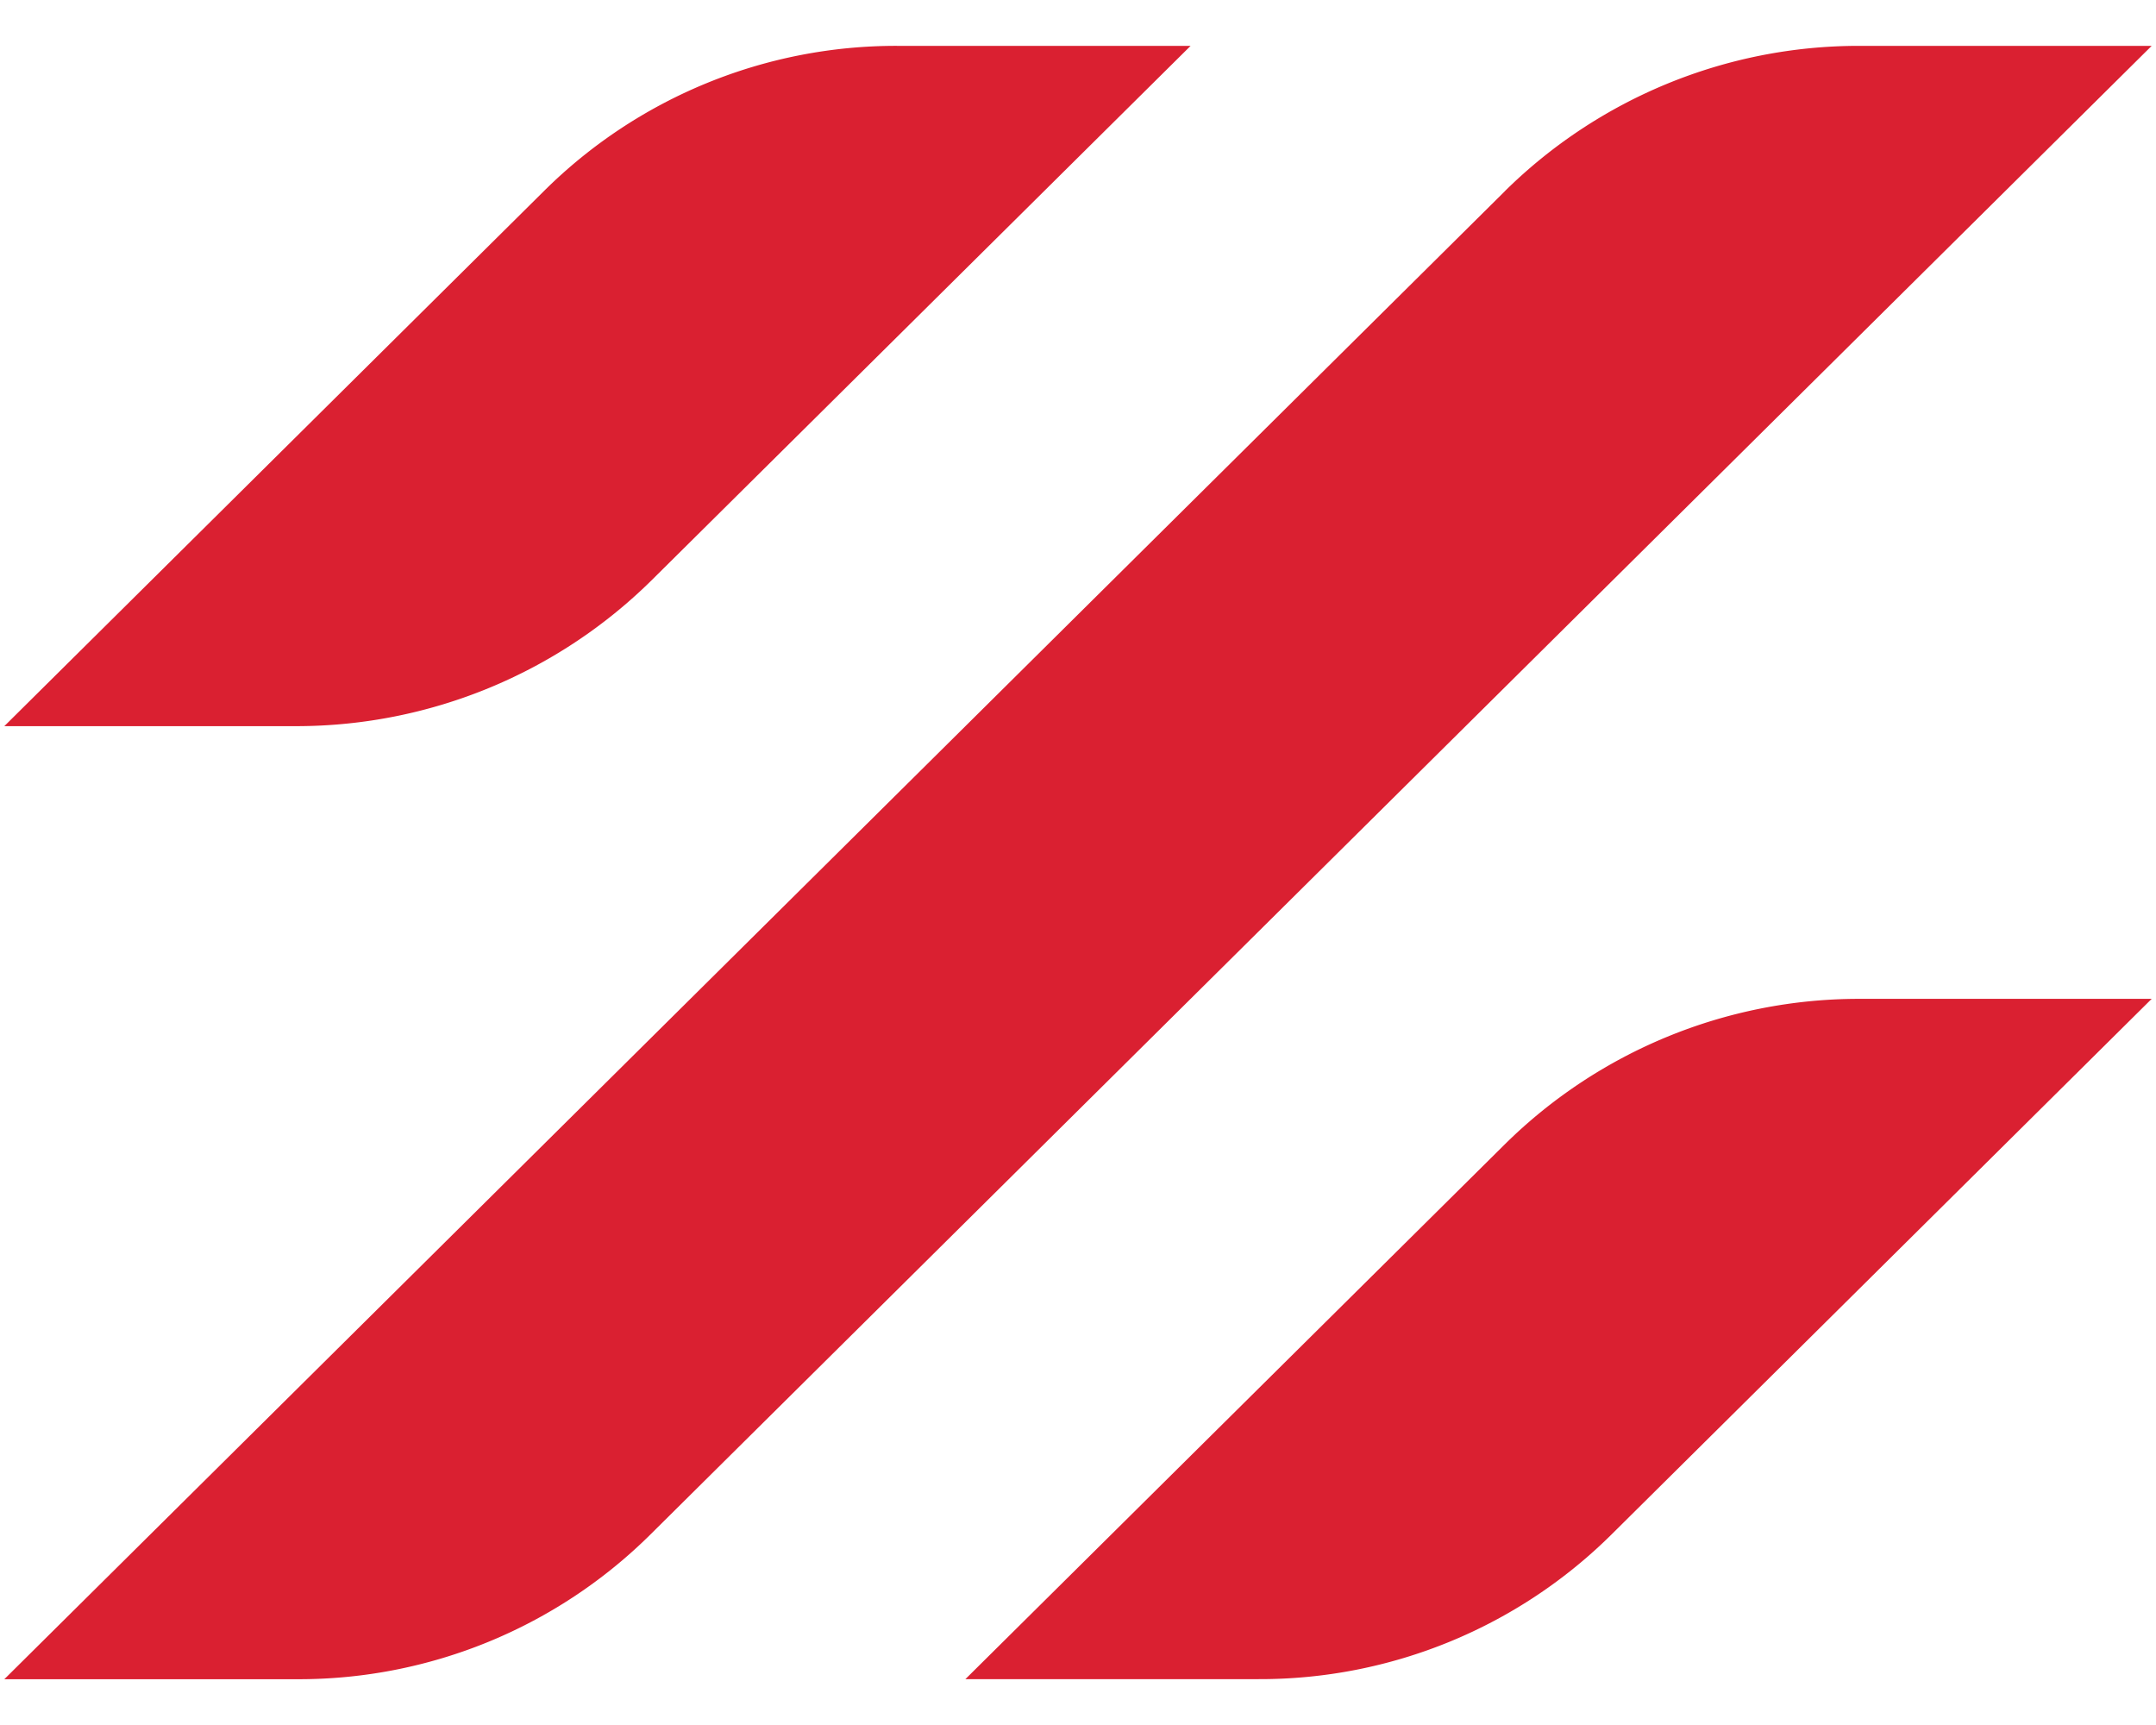 <svg width="30" height="24" fill="none" xmlns="http://www.w3.org/2000/svg"><path d="M20.94 2.66.06 23.363H4.14a6.95 6.95 0 0 0 4.92-2.023L29.94.638h-4.082a7.013 7.013 0 0 0-4.92 2.023zM9.06 8.08 16.567.638h-4.081a6.95 6.95 0 0 0-4.92 2.023L.06 10.103H4.14a7.04 7.04 0 0 0 4.92-2.023zM20.94 15.92l-7.507 7.442h4.081a6.95 6.95 0 0 0 4.92-2.023l7.506-7.442h-4.08a7.013 7.013 0 0 0-4.92 2.023z" fill="#DA2031"/></svg>